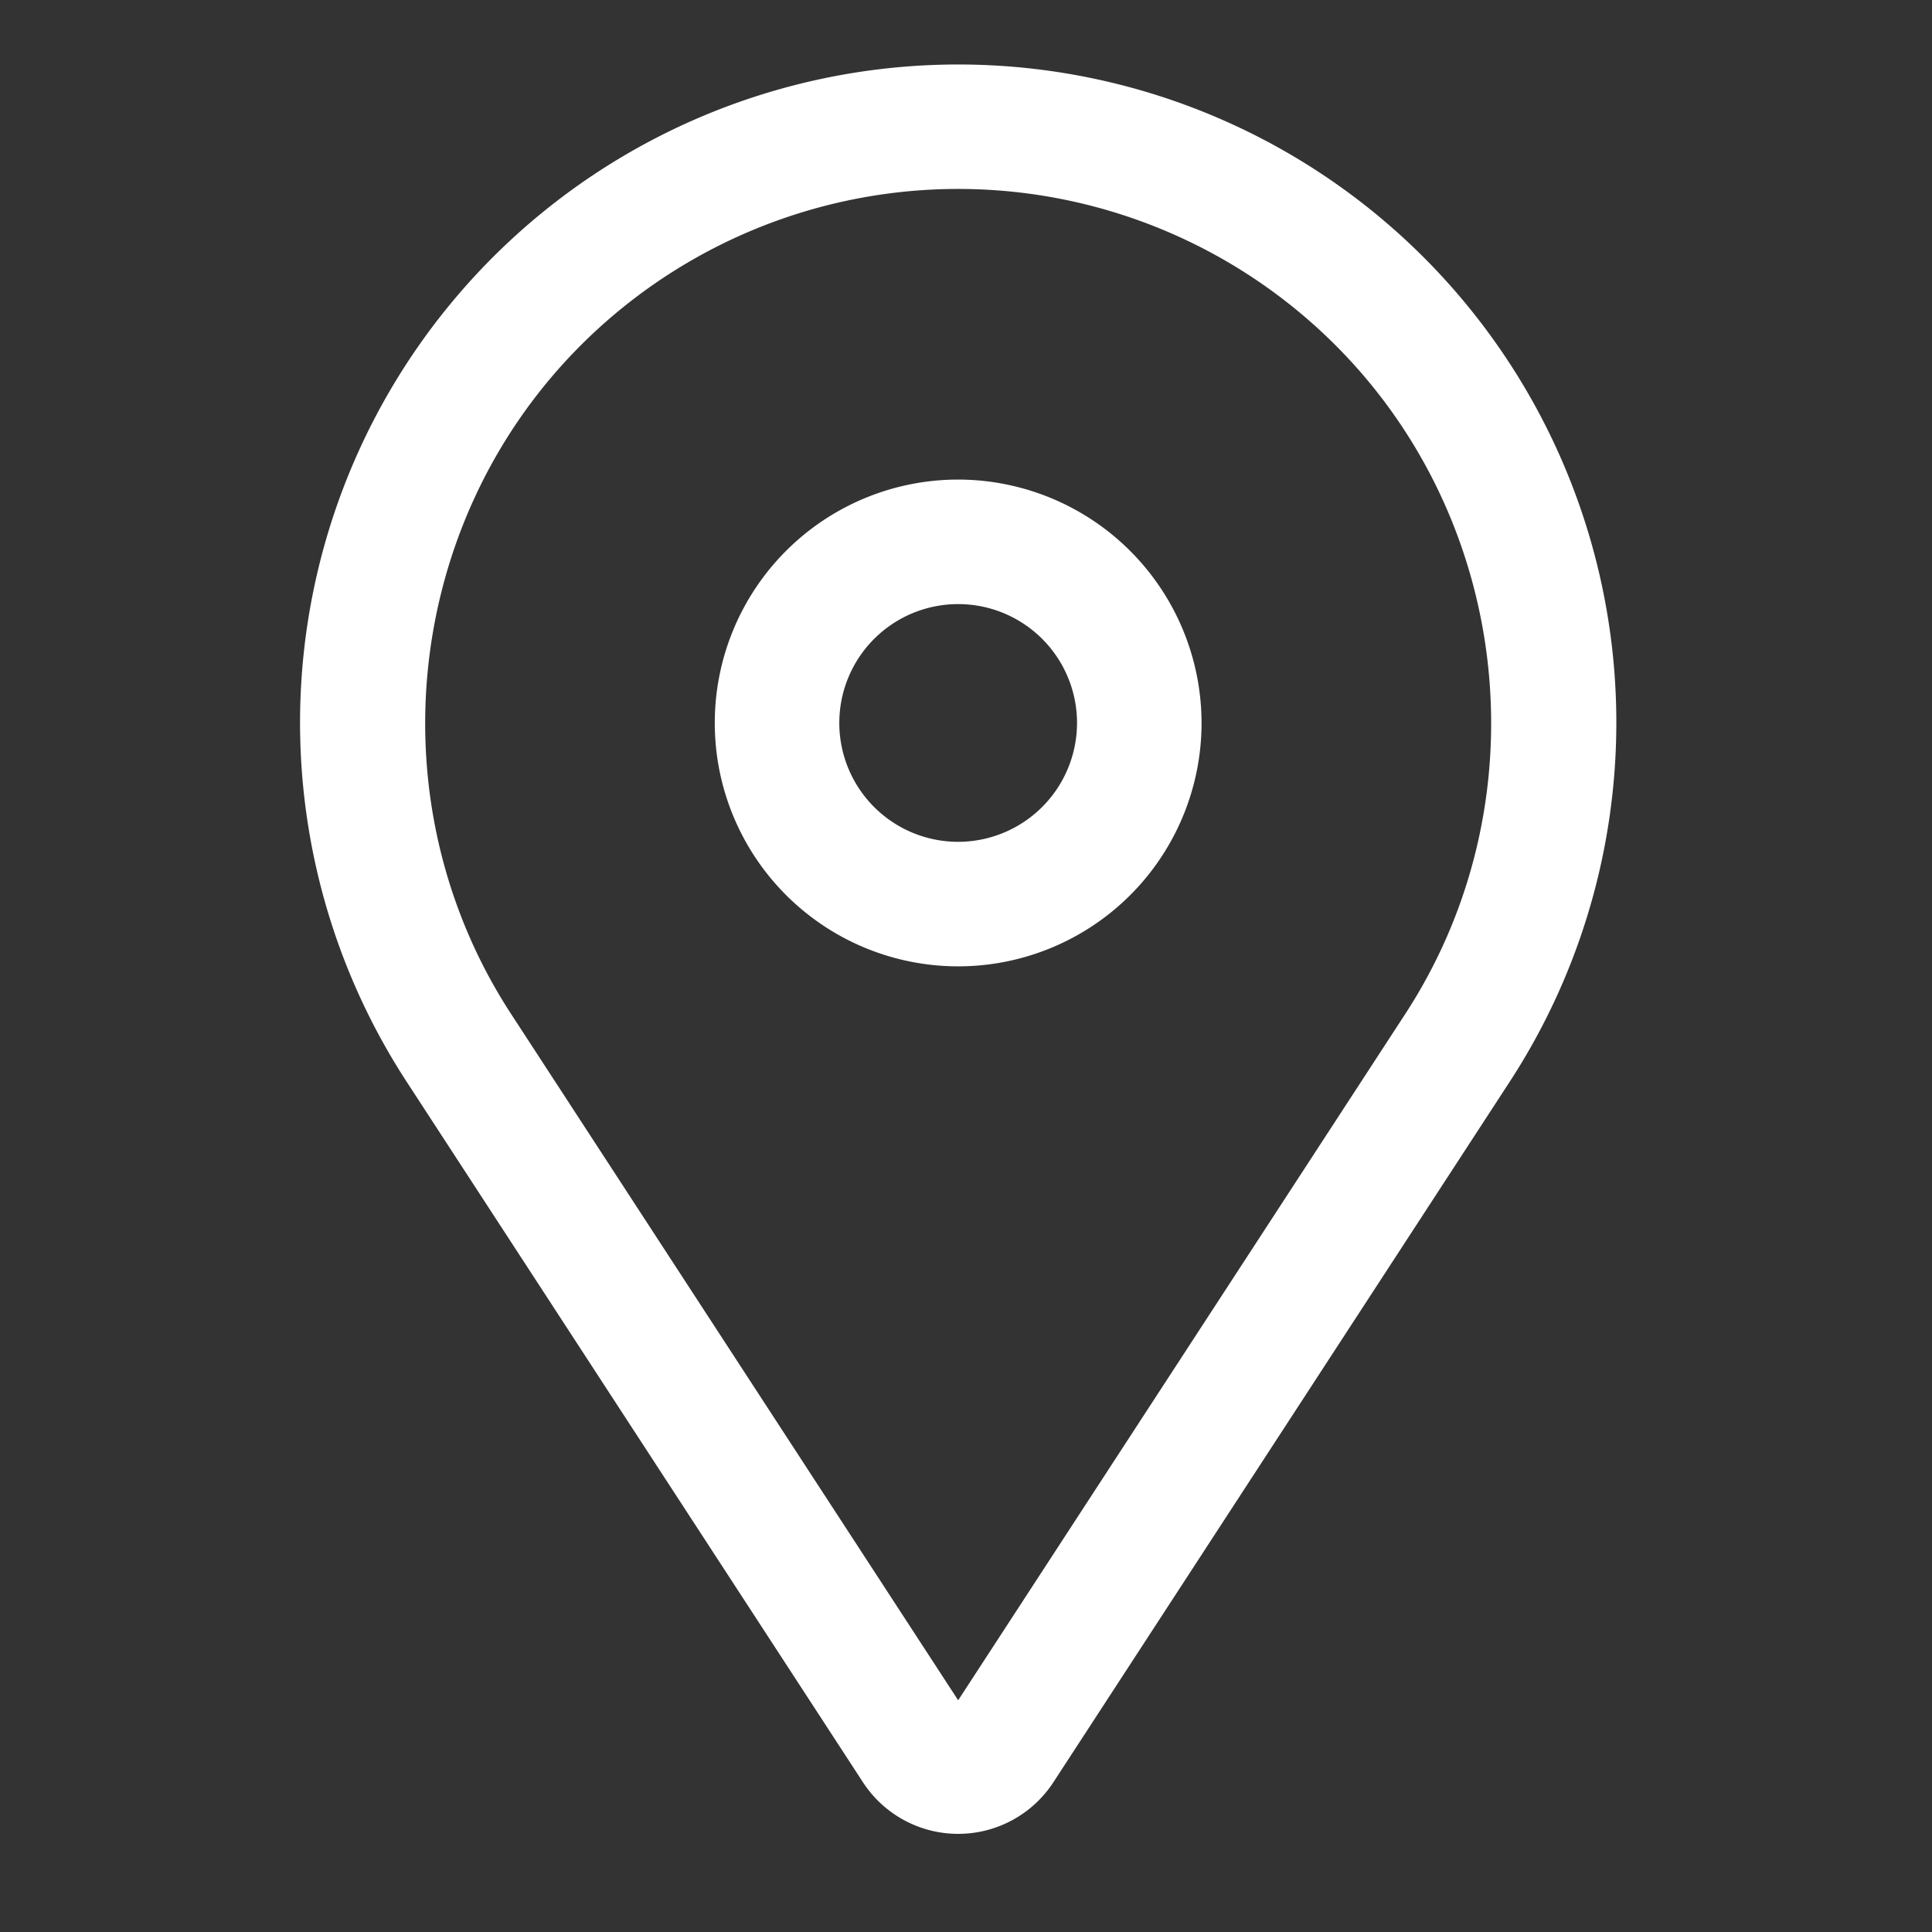 <!DOCTYPE svg PUBLIC "-//W3C//DTD SVG 1.1//EN" "http://www.w3.org/Graphics/SVG/1.1/DTD/svg11.dtd">
<!-- Uploaded to: SVG Repo, www.svgrepo.com, Transformed by: SVG Repo Mixer Tools -->
<svg width="233px" height="233px" viewBox="0 0 512 512" xmlns="http://www.w3.org/2000/svg" fill="#ffffff" stroke="#ffffff">
<rect x="0" y="0" width="512" height="512" fill="#333333" stroke="none"/>
<g id="SVGRepo_bgCarrier" stroke-width="0"/>
<g id="SVGRepo_tracerCarrier" stroke-linecap="round" stroke-linejoin="round"/>
<g id="SVGRepo_iconCarrier"> <path fill="#ffffff" d="M253.924,127.592a64,64,0,1,0,64,64A64.073,64.073,0,0,0,253.924,127.592Zm0,96a32,32,0,1,1,32-32A32.037,32.037,0,0,1,253.924,223.592Z" class="ci-primary"/> <path fill="#ffffff" d="M376.906,68.515A173.922,173.922,0,0,0,108.2,286.426L229.107,472.039a29.619,29.619,0,0,0,49.635,0L399.653,286.426A173.921,173.921,0,0,0,376.906,68.515Zm-4.065,200.444L253.925,451.509,135.008,268.959C98.608,213.08,106.415,138.3,153.571,91.142a141.92,141.92,0,0,1,200.708,0C401.435,138.3,409.241,213.08,372.841,268.959Z" class="ci-primary"/> </g>
</svg>